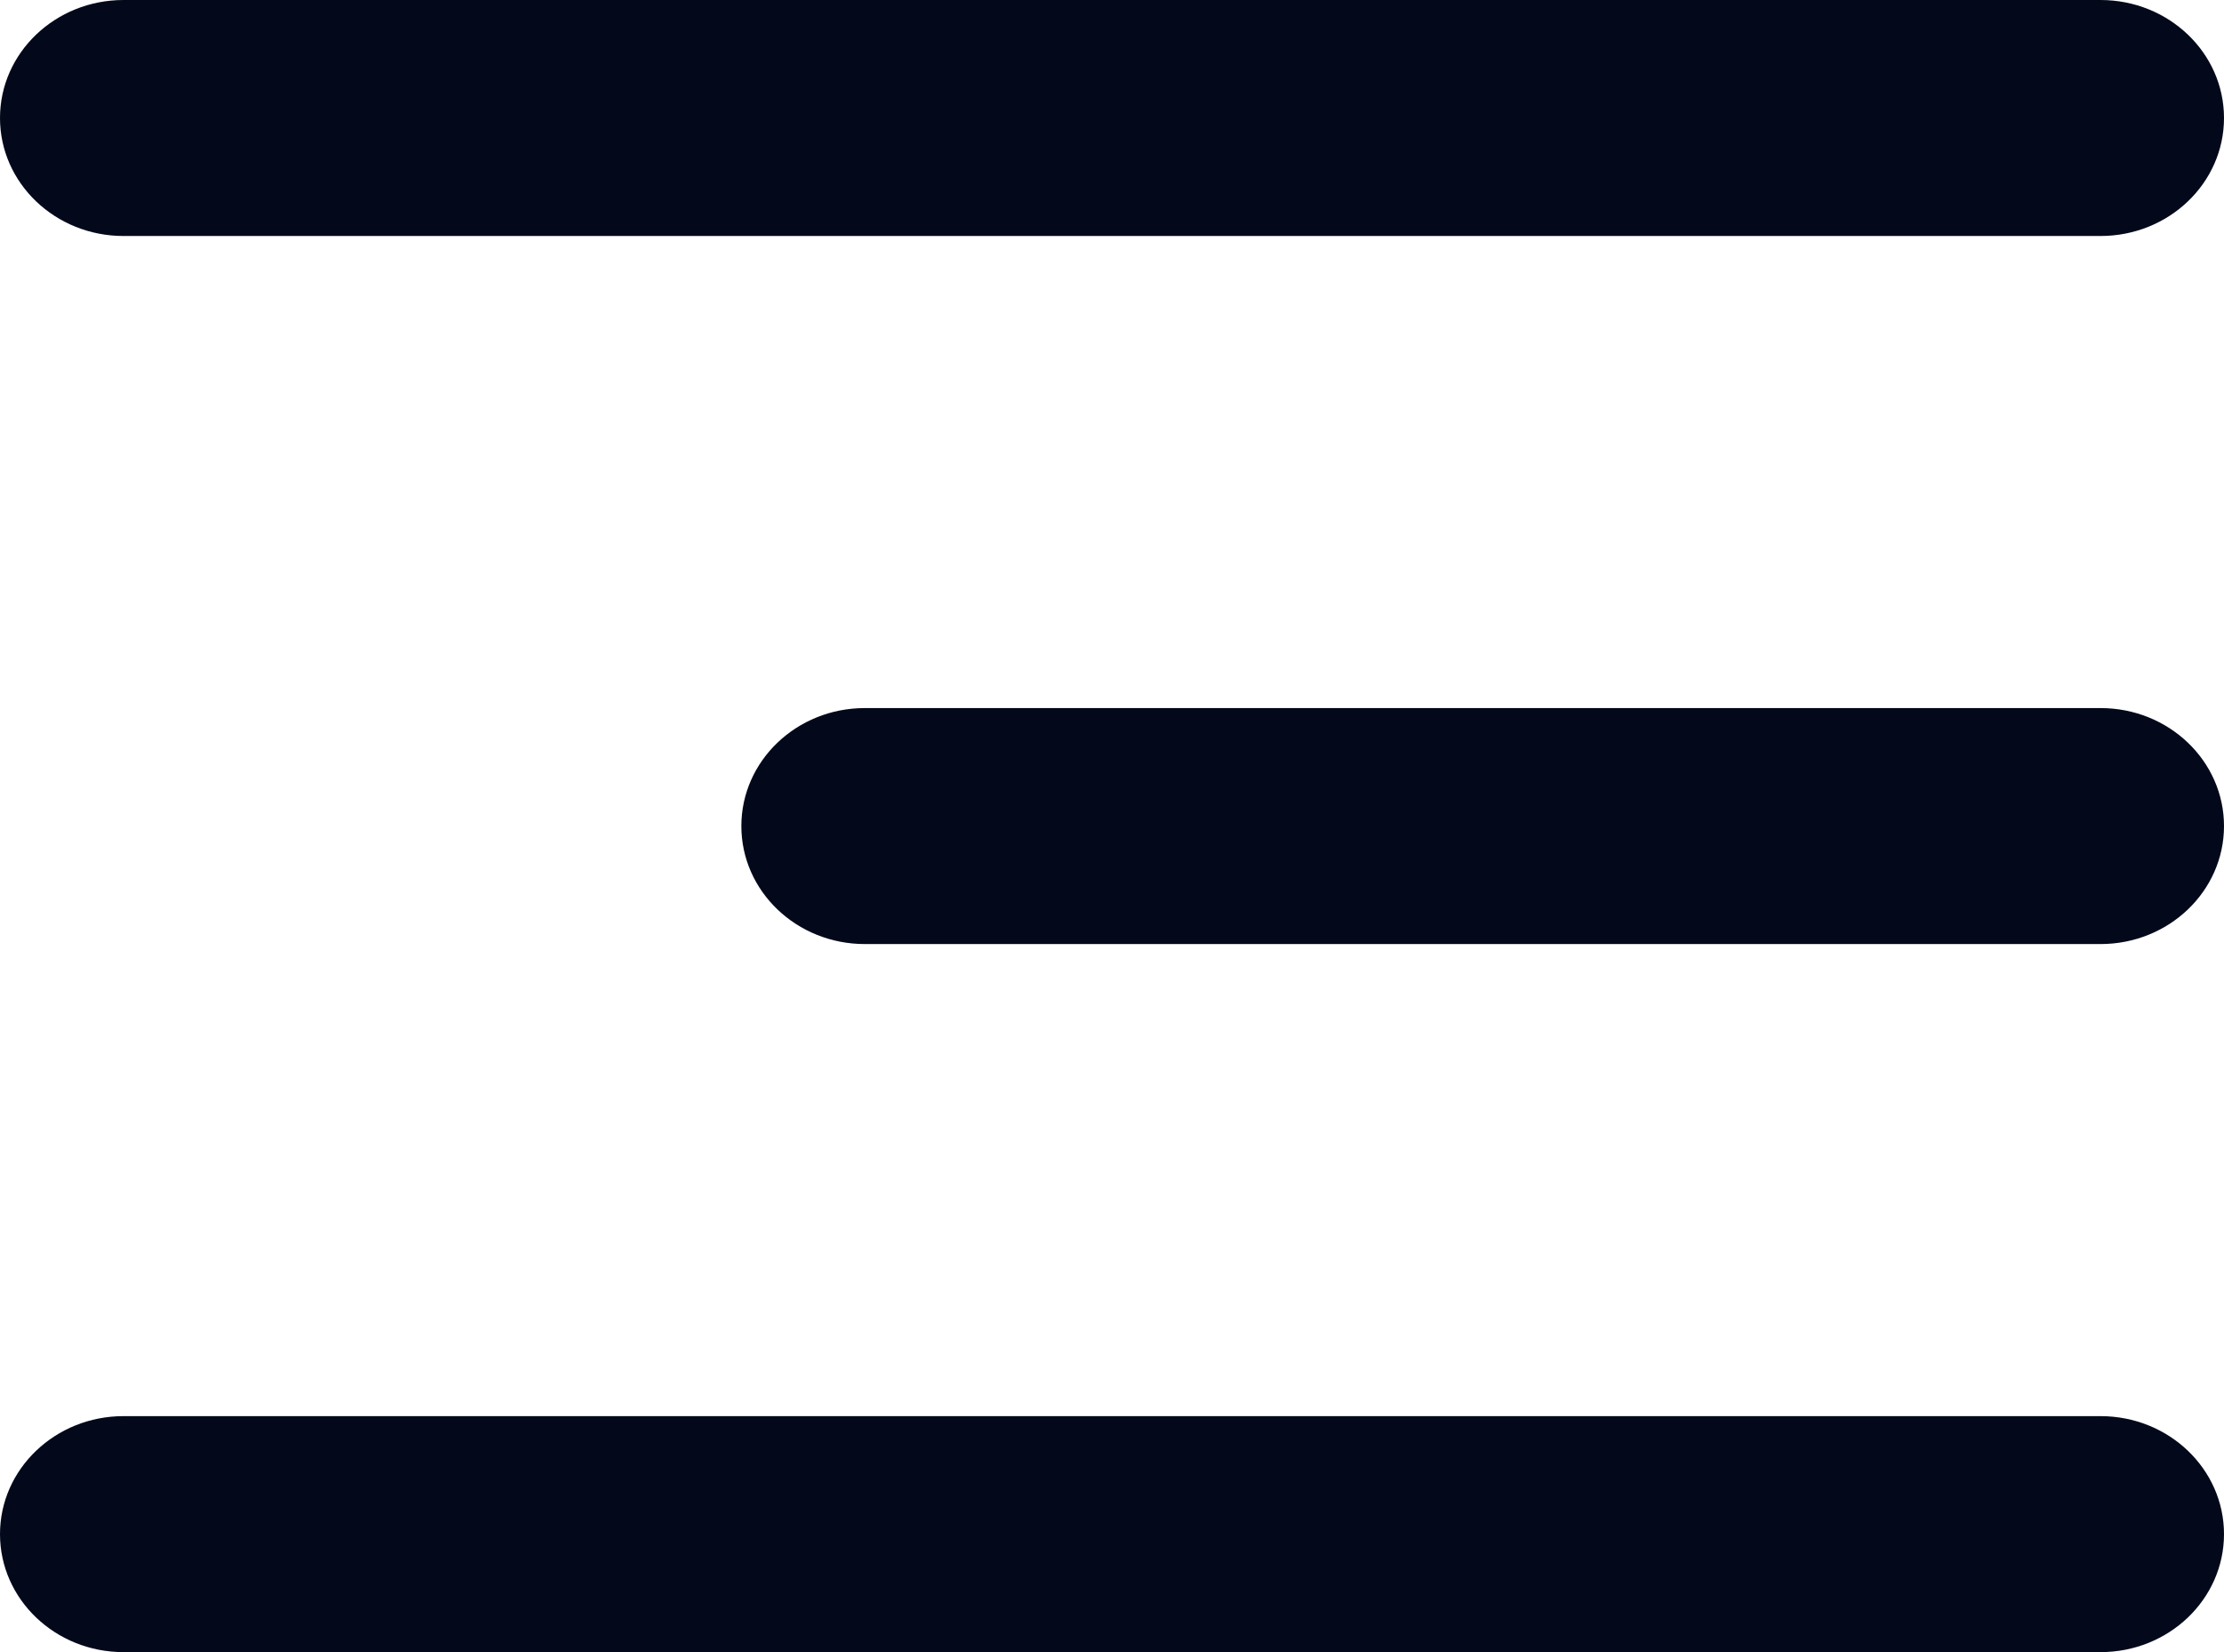 <?xml version="1.0" encoding="UTF-8"?> <svg xmlns="http://www.w3.org/2000/svg" width="35" height="26" viewBox="0 0 35 26" fill="none"><path fill-rule="evenodd" clip-rule="evenodd" d="M1.944 0C0.871 0 0 0.831 0 1.857C0 2.883 0.871 3.714 1.944 3.714H33.056C34.13 3.714 35 2.883 35 1.857C35 0.831 34.13 0 33.056 0H1.944ZM11.667 13C11.667 11.974 12.537 11.143 13.611 11.143H33.056C34.13 11.143 35 11.974 35 13C35 14.026 34.13 14.857 33.056 14.857H13.611C12.537 14.857 11.667 14.026 11.667 13ZM0 24.143C0 23.117 0.871 22.286 1.944 22.286H33.056C34.13 22.286 35 23.117 35 24.143C35 25.169 34.13 26 33.056 26H1.944C0.871 26 0 25.169 0 24.143Z" fill="#03091B"></path></svg> 